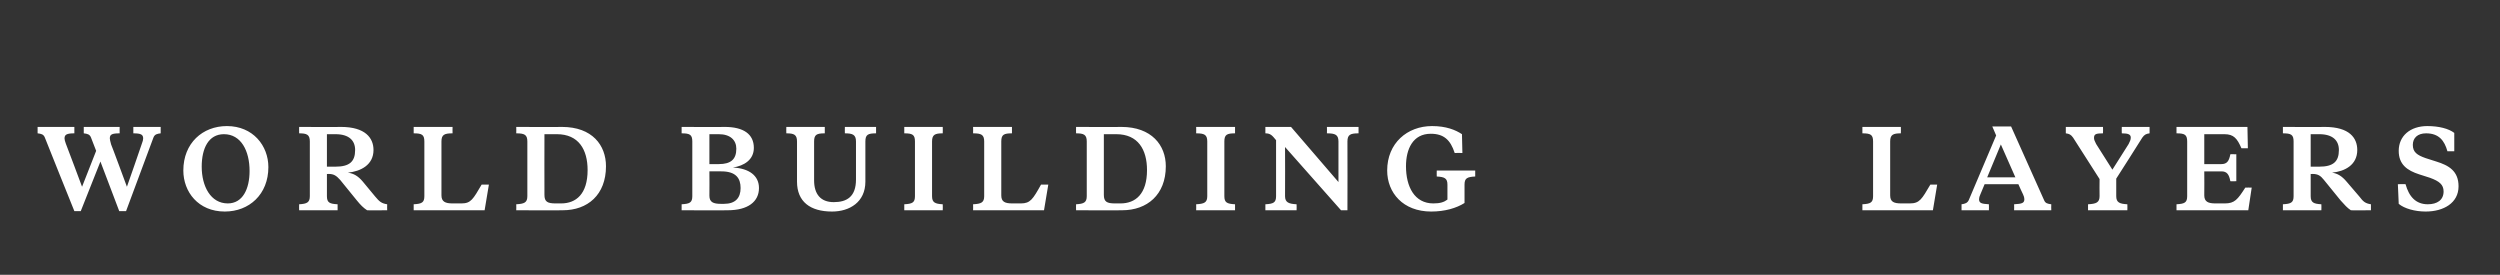 <?xml version="1.0" standalone="no"?><!DOCTYPE svg PUBLIC "-//W3C//DTD SVG 1.1//EN" "http://www.w3.org/Graphics/SVG/1.1/DTD/svg11.dtd"><svg xmlns="http://www.w3.org/2000/svg" version="1.1" width="585px" height="64.3px" viewBox="0 -28 585 64.3" style="top:-28px"><rect x="0" y="-28" width="585" height="64.3" fill="#333333" stroke="none"/>  <desc>World Building Layers</desc>  <defs/>  <g id="Polygon166724">    <path d="M 33.2 5.6 C 33.4 5.1 33.5 4.7 33.5 4.4 C 33.5 3.5 33 3.2 31.2 3.2 C 31.22 3.17 31.2 1.7 31.2 1.7 L 37.6 1.7 C 37.6 1.7 37.59 3.17 37.6 3.2 C 36.8 3.3 36.2 3.4 35.9 4.2 C 35.89 4.2 29.5 21.4 29.5 21.4 L 27.9 21.4 L 23.5 9.8 L 18.9 21.4 L 17.4 21.4 C 17.4 21.4 10.47 4.2 10.5 4.2 C 10.2 3.4 9.6 3.3 8.8 3.2 C 8.79 3.17 8.8 1.7 8.8 1.7 L 17.4 1.7 C 17.4 1.7 17.39 3.17 17.4 3.2 C 15.6 3.2 15.1 3.5 15.1 4.4 C 15.1 4.7 15.2 5 15.4 5.6 C 15.44 5.62 19.2 15.7 19.2 15.7 L 22.5 7.3 C 22.5 7.3 21.29 4.2 21.3 4.2 C 21 3.4 20.4 3.3 19.6 3.2 C 19.62 3.17 19.6 1.7 19.6 1.7 L 28 1.7 C 28 1.7 27.97 3.17 28 3.2 C 26.1 3.2 25.7 3.5 25.7 4.4 C 25.7 4.7 25.8 5 26 5.8 C 26.04 5.77 29.7 15.7 29.7 15.7 C 29.7 15.7 33.22 5.65 33.2 5.6 Z M 58.4 12 C 58.4 7.3 56.4 3.4 52.4 3.4 C 48.8 3.4 47.2 6.7 47.2 11 C 47.2 15.6 49.3 19.6 53.3 19.6 C 56.8 19.6 58.4 16.2 58.4 12 Z M 42.9 11.9 C 42.9 5.5 47.4 1.5 53.1 1.5 C 59.2 1.5 62.8 6.1 62.8 11.1 C 62.8 17.5 58.3 21.5 52.6 21.5 C 46.4 21.5 42.9 16.9 42.9 11.9 Z M 76.5 3.4 L 76.5 11 C 76.5 11 78.49 11.02 78.5 11 C 81.8 11 83.1 9.8 83.1 7.1 C 83.1 4.9 81.7 3.4 78.5 3.4 C 78.49 3.42 76.5 3.4 76.5 3.4 Z M 79.8 1.7 C 85.5 1.7 87.4 4.3 87.4 7.1 C 87.4 10.6 84.4 12.1 81.4 12.4 C 82.8 12.6 83.8 13.2 84.9 14.5 C 84.9 14.5 87.8 18 87.8 18 C 88.8 19.2 89.3 19.6 90.6 19.8 C 90.57 19.82 90.6 21.2 90.6 21.2 C 90.6 21.2 85.89 21.25 85.9 21.2 C 85 20.6 84.4 20 83.5 18.9 C 83.5 18.9 79.6 14.1 79.6 14.1 C 78.7 13.1 78.1 12.7 76.9 12.7 C 76.87 12.75 76.5 12.7 76.5 12.7 C 76.5 12.7 76.49 17.87 76.5 17.9 C 76.5 19.4 77.1 19.7 79 19.8 C 79.02 19.82 79 21.2 79 21.2 L 70 21.2 C 70 21.2 69.97 19.82 70 19.8 C 71.8 19.7 72.5 19.4 72.5 17.9 C 72.5 17.9 72.5 5.1 72.5 5.1 C 72.5 3.5 71.8 3.2 70 3.2 C 69.97 3.17 70 1.7 70 1.7 C 70 1.7 79.79 1.75 79.8 1.7 Z M 103.3 17.7 C 103.3 19.2 104.2 19.6 105.9 19.6 C 105.9 19.6 108 19.6 108 19.6 C 110.2 19.6 110.7 18.6 112.7 15.2 C 112.72 15.2 114.4 15.2 114.4 15.2 L 113.4 21.2 L 96.8 21.2 C 96.8 21.2 96.82 19.82 96.8 19.8 C 98.7 19.7 99.3 19.4 99.3 17.9 C 99.3 17.9 99.3 5.1 99.3 5.1 C 99.3 3.5 98.7 3.2 96.8 3.2 C 96.82 3.17 96.8 1.7 96.8 1.7 L 105.9 1.7 C 105.9 1.7 105.87 3.17 105.9 3.2 C 104 3.2 103.3 3.5 103.3 5.1 C 103.3 5.1 103.3 17.7 103.3 17.7 Z M 127.4 3.4 C 127.4 3.4 127.37 17.62 127.4 17.6 C 127.4 19.2 128.1 19.6 130 19.6 C 130 19.6 131.3 19.6 131.3 19.6 C 134.8 19.6 137.5 17.4 137.5 11.8 C 137.5 7 135.4 3.4 130.3 3.4 C 130.27 3.42 127.4 3.4 127.4 3.4 Z M 131.5 1.7 C 138.6 1.7 141.8 6 141.8 10.9 C 141.8 17.6 137.5 21.2 131.7 21.2 C 131.67 21.25 120.8 21.2 120.8 21.2 C 120.8 21.2 120.84 19.82 120.8 19.8 C 122.7 19.7 123.4 19.4 123.4 17.9 C 123.4 17.9 123.4 5.1 123.4 5.1 C 123.4 3.5 122.7 3.2 120.8 3.2 C 120.84 3.17 120.8 1.7 120.8 1.7 C 120.8 1.7 131.49 1.75 131.5 1.7 Z M 159.5 19.8 C 161.4 19.7 162 19.4 162 17.9 C 162 17.9 162 5.1 162 5.1 C 162 3.5 161.4 3.2 159.5 3.2 C 159.52 3.17 159.5 1.7 159.5 1.7 C 159.5 1.7 169.57 1.75 169.6 1.7 C 174 1.7 176.4 3.4 176.4 6.6 C 176.4 9.4 174.1 10.8 171.5 11.2 C 175.3 11.4 177.6 13.1 177.6 16 C 177.6 19.2 175 21.2 170.3 21.2 C 170.29 21.25 159.5 21.2 159.5 21.2 C 159.5 21.2 159.52 19.82 159.5 19.8 Z M 166 12.1 C 166 12.1 166.04 17.8 166 17.8 C 166 19.3 166.9 19.7 168.7 19.7 C 168.7 19.7 169.4 19.7 169.4 19.7 C 172.1 19.7 173.3 18.3 173.3 16 C 173.3 13.7 172.2 12.1 168.8 12.1 C 168.79 12.07 166 12.1 166 12.1 Z M 166 3.4 L 166 10.4 C 166 10.4 168.19 10.4 168.2 10.4 C 171 10.4 172.3 9.3 172.3 6.8 C 172.3 4.8 170.9 3.4 168.2 3.4 C 168.17 3.42 166 3.4 166 3.4 Z M 190.5 14.2 C 190.5 17.4 192 19.3 195.1 19.3 C 198.2 19.3 200.3 18 200.3 14 C 200.3 14 200.3 5.1 200.3 5.1 C 200.3 3.5 199.5 3.2 197.7 3.2 C 197.67 3.17 197.7 1.7 197.7 1.7 L 205 1.7 C 205 1.7 205.02 3.17 205 3.2 C 203.1 3.2 202.5 3.5 202.5 5.1 C 202.5 5.1 202.5 14.5 202.5 14.5 C 202.5 19.3 198.8 21.5 194.7 21.5 C 189.6 21.5 186.5 19.2 186.5 14.5 C 186.5 14.5 186.5 5.1 186.5 5.1 C 186.5 3.5 185.8 3.2 184 3.2 C 183.97 3.17 184 1.7 184 1.7 L 193 1.7 C 193 1.7 193.02 3.17 193 3.2 C 191.1 3.2 190.5 3.5 190.5 5.1 C 190.5 5.1 190.5 14.2 190.5 14.2 Z M 214.1 5.1 C 214.1 3.5 213.5 3.2 211.6 3.2 C 211.59 3.17 211.6 1.7 211.6 1.7 L 220.6 1.7 C 220.6 1.7 220.64 3.17 220.6 3.2 C 218.8 3.2 218.1 3.5 218.1 5.1 C 218.1 5.1 218.1 17.9 218.1 17.9 C 218.1 19.4 218.8 19.7 220.6 19.8 C 220.64 19.82 220.6 21.2 220.6 21.2 L 211.6 21.2 C 211.6 21.2 211.59 19.82 211.6 19.8 C 213.5 19.7 214.1 19.4 214.1 17.9 C 214.1 17.9 214.1 5.1 214.1 5.1 Z M 234.3 17.7 C 234.3 19.2 235.1 19.6 236.9 19.6 C 236.9 19.6 238.9 19.6 238.9 19.6 C 241.1 19.6 241.7 18.6 243.6 15.2 C 243.64 15.2 245.3 15.2 245.3 15.2 L 244.3 21.2 L 227.7 21.2 C 227.7 21.2 227.74 19.82 227.7 19.8 C 229.6 19.7 230.3 19.4 230.3 17.9 C 230.3 17.9 230.3 5.1 230.3 5.1 C 230.3 3.5 229.6 3.2 227.7 3.2 C 227.74 3.17 227.7 1.7 227.7 1.7 L 236.8 1.7 C 236.8 1.7 236.79 3.17 236.8 3.2 C 234.9 3.2 234.3 3.5 234.3 5.1 C 234.3 5.1 234.3 17.7 234.3 17.7 Z M 258.3 3.4 C 258.3 3.4 258.29 17.62 258.3 17.6 C 258.3 19.2 259 19.6 260.9 19.6 C 260.9 19.6 262.2 19.6 262.2 19.6 C 265.7 19.6 268.4 17.4 268.4 11.8 C 268.4 7 266.3 3.4 261.2 3.4 C 261.19 3.42 258.3 3.4 258.3 3.4 Z M 262.4 1.7 C 269.5 1.7 272.8 6 272.8 10.9 C 272.8 17.6 268.4 21.2 262.6 21.2 C 262.59 21.25 251.8 21.2 251.8 21.2 C 251.8 21.2 251.77 19.82 251.8 19.8 C 253.6 19.7 254.3 19.4 254.3 17.9 C 254.3 17.9 254.3 5.1 254.3 5.1 C 254.3 3.5 253.6 3.2 251.8 3.2 C 251.77 3.17 251.8 1.7 251.8 1.7 C 251.8 1.7 262.42 1.75 262.4 1.7 Z M 282.5 5.1 C 282.5 3.5 281.8 3.2 279.9 3.2 C 279.94 3.17 279.9 1.7 279.9 1.7 L 289 1.7 C 289 1.7 288.99 3.17 289 3.2 C 287.1 3.2 286.5 3.5 286.5 5.1 C 286.5 5.1 286.5 17.9 286.5 17.9 C 286.5 19.4 287.1 19.7 289 19.8 C 288.99 19.82 289 21.2 289 21.2 L 279.9 21.2 C 279.9 21.2 279.94 19.82 279.9 19.8 C 281.8 19.7 282.5 19.4 282.5 17.9 C 282.5 17.9 282.5 5.1 282.5 5.1 Z M 298.6 4.8 C 297.7 3.7 297.3 3.2 296.1 3.2 C 296.09 3.17 296.1 1.7 296.1 1.7 L 302.1 1.7 L 313.2 14.6 C 313.2 14.6 313.22 5.12 313.2 5.1 C 313.2 3.5 312.4 3.2 310.5 3.2 C 310.54 3.17 310.5 1.7 310.5 1.7 L 317.9 1.7 C 317.9 1.7 317.89 3.17 317.9 3.2 C 316 3.2 315.3 3.5 315.3 5.1 C 315.34 5.12 315.3 21.2 315.3 21.2 L 313.8 21.2 L 300.7 6.4 C 300.7 6.4 300.74 17.87 300.7 17.9 C 300.7 19.4 301.6 19.7 303.4 19.8 C 303.44 19.82 303.4 21.2 303.4 21.2 L 296.1 21.2 C 296.1 21.2 296.09 19.82 296.1 19.8 C 298 19.7 298.6 19.4 298.6 17.9 C 298.6 17.9 298.6 4.8 298.6 4.8 Z M 335.1 1.5 C 338.4 1.5 340.6 2.4 342.1 3.4 C 342.09 3.42 342.2 7.8 342.2 7.8 C 342.2 7.8 340.39 7.77 340.4 7.8 C 339.4 4.7 337.8 3.3 334.8 3.3 C 330.6 3.3 329 6.9 329 10.9 C 329 15.7 331 19.6 335.4 19.6 C 337 19.6 337.9 19.3 338.7 18.7 C 338.7 18.7 338.7 15.2 338.7 15.2 C 338.7 13.7 338 13.4 336.2 13.3 C 336.17 13.3 336.2 11.9 336.2 11.9 L 345.2 11.9 C 345.2 11.9 345.22 13.3 345.2 13.3 C 343.3 13.4 342.7 13.7 342.7 15.2 C 342.7 15.2 342.7 19.5 342.7 19.5 C 340.8 20.7 338.1 21.5 334.9 21.5 C 328.3 21.5 324.6 17.1 324.6 11.9 C 324.6 5.5 329.3 1.5 335.1 1.5 Z M 442.3 17.7 C 442.3 19.2 443.1 19.6 444.9 19.6 C 444.9 19.6 446.9 19.6 446.9 19.6 C 449.2 19.6 449.7 18.6 451.7 15.2 C 451.69 15.2 453.3 15.2 453.3 15.2 L 452.3 21.2 L 435.8 21.2 C 435.8 21.2 435.79 19.82 435.8 19.8 C 437.7 19.7 438.3 19.4 438.3 17.9 C 438.3 17.9 438.3 5.1 438.3 5.1 C 438.3 3.5 437.7 3.2 435.8 3.2 C 435.79 3.17 435.8 1.7 435.8 1.7 L 444.8 1.7 C 444.8 1.7 444.84 3.17 444.8 3.2 C 443 3.2 442.3 3.5 442.3 5.1 C 442.3 5.1 442.3 17.7 442.3 17.7 Z M 472.3 15.1 L 464.4 15.1 C 464.4 15.1 463.41 17.5 463.4 17.5 C 463.2 17.9 463.1 18.3 463.1 18.6 C 463.1 19.5 463.6 19.7 465.4 19.8 C 465.44 19.82 465.4 21.2 465.4 21.2 L 459 21.2 C 459 21.2 459.01 19.82 459 19.8 C 459.8 19.7 460.4 19.5 460.7 18.8 C 460.69 18.8 467.1 3.7 467.1 3.7 L 466.2 1.6 L 470.6 1.6 C 470.6 1.6 478.29 18.8 478.3 18.8 C 478.6 19.6 479.2 19.7 480 19.8 C 479.96 19.82 480 21.2 480 21.2 L 471.3 21.2 C 471.3 21.2 471.34 19.82 471.3 19.8 C 473.2 19.7 473.7 19.5 473.7 18.6 C 473.7 18.3 473.6 17.9 473.4 17.5 C 473.36 17.5 472.3 15.1 472.3 15.1 Z M 465 13.5 L 471.6 13.5 L 468.2 5.8 L 465 13.5 Z M 498.1 5.7 C 498.4 5.1 498.6 4.7 498.6 4.2 C 498.6 3.5 498.1 3.2 496.5 3.2 C 496.46 3.17 496.5 1.7 496.5 1.7 L 503 1.7 C 503 1.7 503.01 3.17 503 3.2 C 502.2 3.3 501.8 3.5 501.3 4.2 C 501.34 4.2 495.2 13.8 495.2 13.8 C 495.2 13.8 495.21 17.87 495.2 17.9 C 495.2 19.4 496 19.7 497.8 19.8 C 497.84 19.82 497.8 21.2 497.8 21.2 L 488.6 21.2 C 488.6 21.2 488.61 19.82 488.6 19.8 C 490.5 19.7 491.3 19.4 491.3 17.9 C 491.26 17.87 491.3 13.9 491.3 13.9 C 491.3 13.9 485.09 4.2 485.1 4.2 C 484.6 3.5 484.2 3.3 483.4 3.2 C 483.41 3.17 483.4 1.7 483.4 1.7 L 492.1 1.7 C 492.1 1.7 492.14 3.17 492.1 3.2 C 490.4 3.2 490 3.4 490 4.3 C 490 4.7 490.2 5.1 490.5 5.7 C 490.51 5.7 494.3 11.7 494.3 11.7 C 494.3 11.7 498.09 5.7 498.1 5.7 Z M 521.9 14.4 C 521.6 12.8 521.1 12.1 519.8 12.1 C 519.81 12.1 515.8 12.1 515.8 12.1 C 515.8 12.1 515.84 17.7 515.8 17.7 C 515.8 19.2 516.7 19.6 518.4 19.6 C 518.4 19.6 520.6 19.6 520.6 19.6 C 522.9 19.6 523.6 18.7 525.4 15.9 C 525.39 15.87 526.9 15.9 526.9 15.9 L 526.1 21.2 L 509.3 21.2 C 509.3 21.2 509.31 19.82 509.3 19.8 C 511.2 19.7 511.8 19.4 511.8 17.9 C 511.8 17.9 511.8 5.1 511.8 5.1 C 511.8 3.5 511.2 3.2 509.3 3.2 C 509.31 3.17 509.3 1.7 509.3 1.7 L 525.9 1.7 L 526 6.7 C 526 6.7 524.49 6.72 524.5 6.7 C 523.5 4.4 522.7 3.4 520.5 3.4 C 520.46 3.42 515.8 3.4 515.8 3.4 L 515.8 10.4 C 515.8 10.4 519.81 10.42 519.8 10.4 C 521.1 10.4 521.6 9.7 521.9 8.1 C 521.86 8.07 523.3 8.1 523.3 8.1 L 523.3 14.4 C 523.3 14.4 521.86 14.45 521.9 14.4 Z M 540.7 3.4 L 540.7 11 C 540.7 11 542.71 11.02 542.7 11 C 546 11 547.3 9.8 547.3 7.1 C 547.3 4.9 545.9 3.4 542.7 3.4 C 542.71 3.42 540.7 3.4 540.7 3.4 Z M 544 1.7 C 549.8 1.7 551.6 4.3 551.6 7.1 C 551.6 10.6 548.7 12.1 545.7 12.4 C 547 12.6 548 13.2 549.1 14.5 C 549.1 14.5 552.1 18 552.1 18 C 553 19.2 553.5 19.6 554.8 19.8 C 554.79 19.82 554.8 21.2 554.8 21.2 C 554.8 21.2 550.11 21.25 550.1 21.2 C 549.2 20.6 548.7 20 547.7 18.9 C 547.7 18.9 543.8 14.1 543.8 14.1 C 543 13.1 542.4 12.7 541.1 12.7 C 541.09 12.75 540.7 12.7 540.7 12.7 C 540.7 12.7 540.71 17.87 540.7 17.9 C 540.7 19.4 541.4 19.7 543.2 19.8 C 543.24 19.82 543.2 21.2 543.2 21.2 L 534.2 21.2 C 534.2 21.2 534.19 19.82 534.2 19.8 C 536.1 19.7 536.7 19.4 536.7 17.9 C 536.7 17.9 536.7 5.1 536.7 5.1 C 536.7 3.5 536.1 3.2 534.2 3.2 C 534.19 3.17 534.2 1.7 534.2 1.7 C 534.2 1.7 544.01 1.75 544 1.7 Z M 561.3 19.7 C 561.31 19.75 561.1 15.1 561.1 15.1 C 561.1 15.1 562.94 15.07 562.9 15.1 C 563.7 18 565.3 19.8 568.1 19.8 C 570.3 19.8 571.8 18.8 571.8 16.8 C 571.8 15.2 570.8 14.4 568.6 13.6 C 568.6 13.6 566.1 12.8 566.1 12.8 C 563.3 11.9 561.3 10.5 561.3 7.3 C 561.3 3.8 564 1.5 568 1.5 C 570.7 1.5 573 2.1 574.3 3.1 C 574.29 3.15 574.3 7.4 574.3 7.4 C 574.3 7.4 572.69 7.4 572.7 7.4 C 572 4.9 570.7 3.2 567.7 3.2 C 565.7 3.2 564.6 4.3 564.6 5.9 C 564.6 7.6 565.6 8.3 567.6 9 C 567.6 9 570.1 9.8 570.1 9.8 C 573 10.7 575.3 12 575.3 15.6 C 575.3 19.5 571.8 21.5 567.6 21.5 C 565.1 21.5 562.6 20.8 561.3 19.7 Z " stroke="none" fill="#fff"/>  </g></svg>